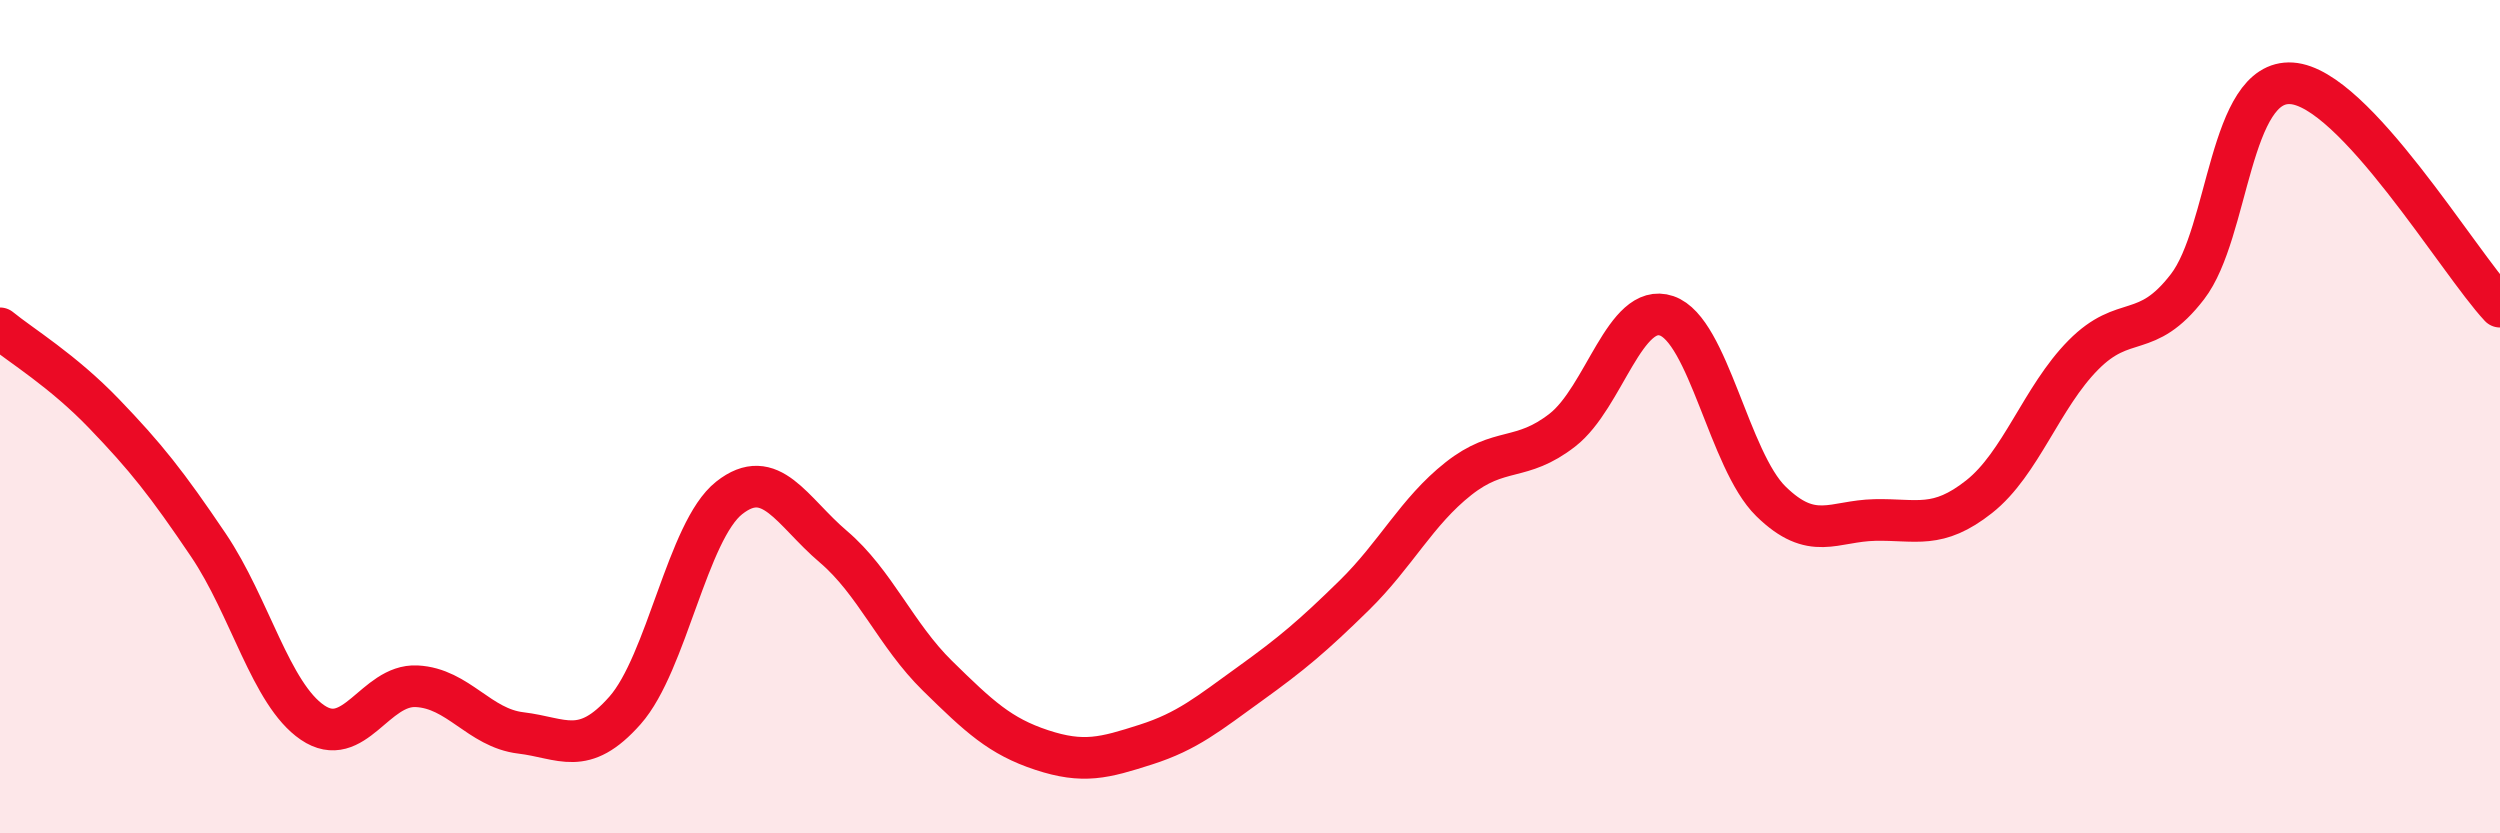 
    <svg width="60" height="20" viewBox="0 0 60 20" xmlns="http://www.w3.org/2000/svg">
      <path
        d="M 0,7.88 C 0.5,8.29 1.5,8.89 2.5,9.93 C 3.5,10.97 4,11.6 5,13.08 C 6,14.56 6.5,16.66 7.5,17.34 C 8.5,18.02 9,16.42 10,16.47 C 11,16.52 11.5,17.47 12.5,17.59 C 13.5,17.71 14,18.18 15,17.05 C 16,15.92 16.5,12.74 17.5,11.95 C 18.5,11.16 19,12.27 20,13.12 C 21,13.97 21.5,15.24 22.5,16.22 C 23.5,17.2 24,17.67 25,18 C 26,18.33 26.5,18.19 27.5,17.87 C 28.5,17.55 29,17.13 30,16.41 C 31,15.69 31.5,15.27 32.5,14.29 C 33.5,13.31 34,12.28 35,11.49 C 36,10.7 36.5,11.1 37.5,10.32 C 38.5,9.54 39,7.24 40,7.58 C 41,7.92 41.5,11.05 42.5,12.03 C 43.5,13.01 44,12.5 45,12.48 C 46,12.46 46.5,12.71 47.5,11.92 C 48.5,11.13 49,9.53 50,8.52 C 51,7.51 51.5,8.18 52.5,6.88 C 53.5,5.58 53.5,1.9 55,2 C 56.5,2.1 59,6.29 60,7.36L60 20L0 20Z"
        fill="#EB0A25"
        opacity="0.1"
        stroke-linecap="round"
        stroke-linejoin="round"
      />
      <path
        d="M 0,7.88 C 0.5,8.29 1.5,8.89 2.5,9.93 C 3.5,10.97 4,11.6 5,13.08 C 6,14.56 6.5,16.66 7.5,17.34 C 8.5,18.02 9,16.42 10,16.47 C 11,16.52 11.5,17.47 12.5,17.59 C 13.5,17.71 14,18.18 15,17.05 C 16,15.92 16.5,12.74 17.5,11.95 C 18.5,11.16 19,12.27 20,13.12 C 21,13.97 21.5,15.24 22.5,16.22 C 23.5,17.2 24,17.67 25,18 C 26,18.33 26.5,18.19 27.5,17.87 C 28.5,17.55 29,17.13 30,16.41 C 31,15.69 31.5,15.27 32.5,14.29 C 33.5,13.31 34,12.28 35,11.49 C 36,10.7 36.5,11.1 37.5,10.32 C 38.5,9.54 39,7.24 40,7.58 C 41,7.92 41.5,11.05 42.5,12.03 C 43.5,13.01 44,12.5 45,12.48 C 46,12.46 46.5,12.71 47.5,11.92 C 48.5,11.13 49,9.53 50,8.52 C 51,7.51 51.5,8.18 52.5,6.88 C 53.5,5.58 53.5,1.9 55,2 C 56.5,2.1 59,6.29 60,7.36"
        stroke="#EB0A25"
        stroke-width="1"
        fill="none"
        stroke-linecap="round"
        stroke-linejoin="round"
      />
    </svg>
  